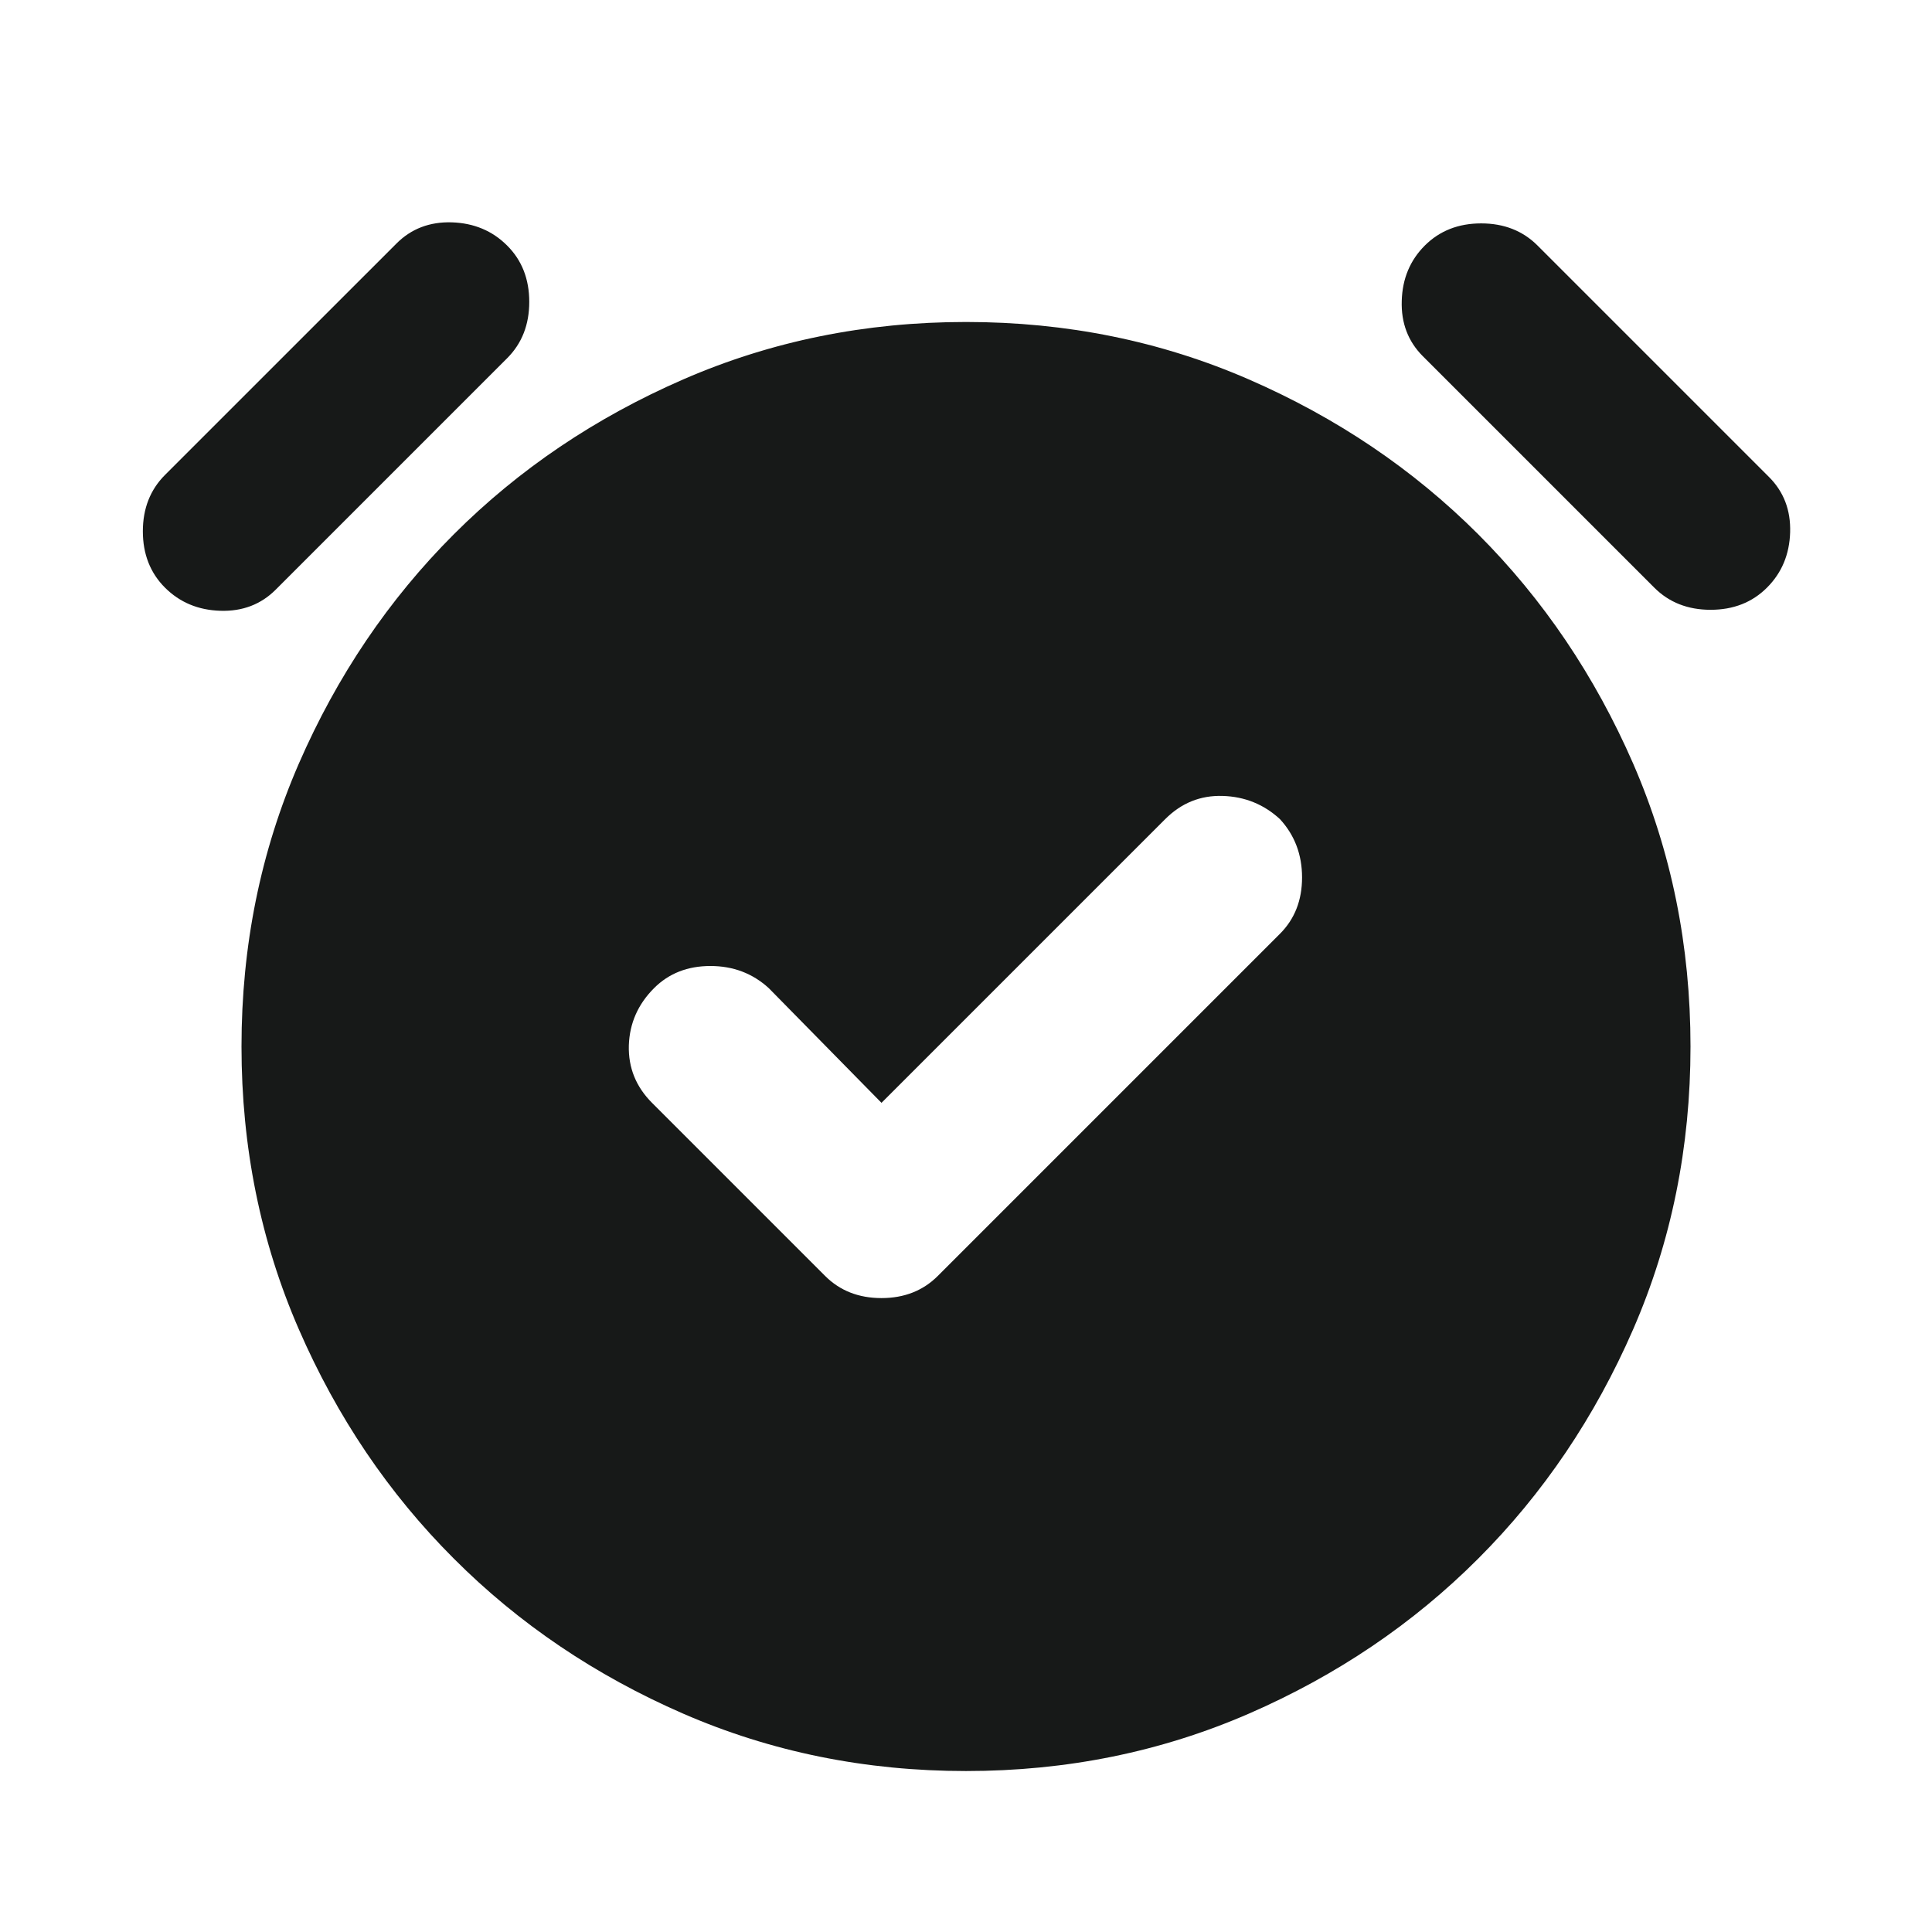 <?xml version="1.0" encoding="UTF-8"?> <svg xmlns="http://www.w3.org/2000/svg" width="35" height="35" viewBox="0 0 35 35" fill="none"> <path d="M15.969 19.979L13.927 17.901C13.635 17.634 13.283 17.5 12.87 17.5C12.456 17.5 12.116 17.634 11.849 17.901C11.557 18.193 11.405 18.539 11.392 18.939C11.381 19.341 11.521 19.688 11.812 19.979L14.948 23.115C15.215 23.382 15.555 23.516 15.969 23.516C16.382 23.516 16.722 23.382 16.989 23.115L23.187 16.917C23.455 16.649 23.588 16.309 23.588 15.896C23.588 15.483 23.455 15.13 23.187 14.839C22.896 14.571 22.55 14.431 22.149 14.419C21.747 14.407 21.401 14.547 21.109 14.839L15.969 19.979ZM17.5 32.084C15.677 32.084 13.97 31.737 12.378 31.045C10.786 30.352 9.4 29.416 8.222 28.236C7.043 27.058 6.106 25.673 5.413 24.08C4.721 22.489 4.375 20.781 4.375 18.959C4.375 17.136 4.721 15.428 5.413 13.835C6.106 12.244 7.043 10.858 8.222 9.679C9.4 8.501 10.786 7.566 12.378 6.873C13.97 6.18 15.677 5.833 17.5 5.833C19.323 5.833 21.03 6.18 22.623 6.873C24.215 7.566 25.6 8.501 26.779 9.679C27.957 10.858 28.893 12.244 29.587 13.835C30.279 15.428 30.625 17.136 30.625 18.959C30.625 20.781 30.279 22.489 29.587 24.08C28.893 25.673 27.957 27.058 26.779 28.236C25.6 29.416 24.215 30.352 22.623 31.045C21.03 31.737 19.323 32.084 17.5 32.084ZM4.995 10.682C4.727 10.95 4.393 11.077 3.993 11.065C3.591 11.053 3.257 10.913 2.989 10.646C2.722 10.379 2.588 10.038 2.588 9.625C2.588 9.212 2.722 8.872 2.989 8.604L7.182 4.412C7.449 4.144 7.784 4.016 8.185 4.028C8.586 4.041 8.92 4.181 9.187 4.448C9.455 4.715 9.588 5.056 9.588 5.469C9.588 5.882 9.455 6.222 9.187 6.49L4.995 10.682ZM29.969 10.646L25.776 6.453C25.509 6.186 25.381 5.851 25.394 5.45C25.405 5.049 25.545 4.715 25.812 4.448C26.08 4.181 26.42 4.047 26.833 4.047C27.246 4.047 27.587 4.181 27.854 4.448L32.047 8.641C32.314 8.908 32.442 9.242 32.43 9.643C32.418 10.044 32.278 10.379 32.01 10.646C31.743 10.913 31.403 11.047 30.989 11.047C30.576 11.047 30.236 10.913 29.969 10.646Z" fill="#171918"></path> </svg> 